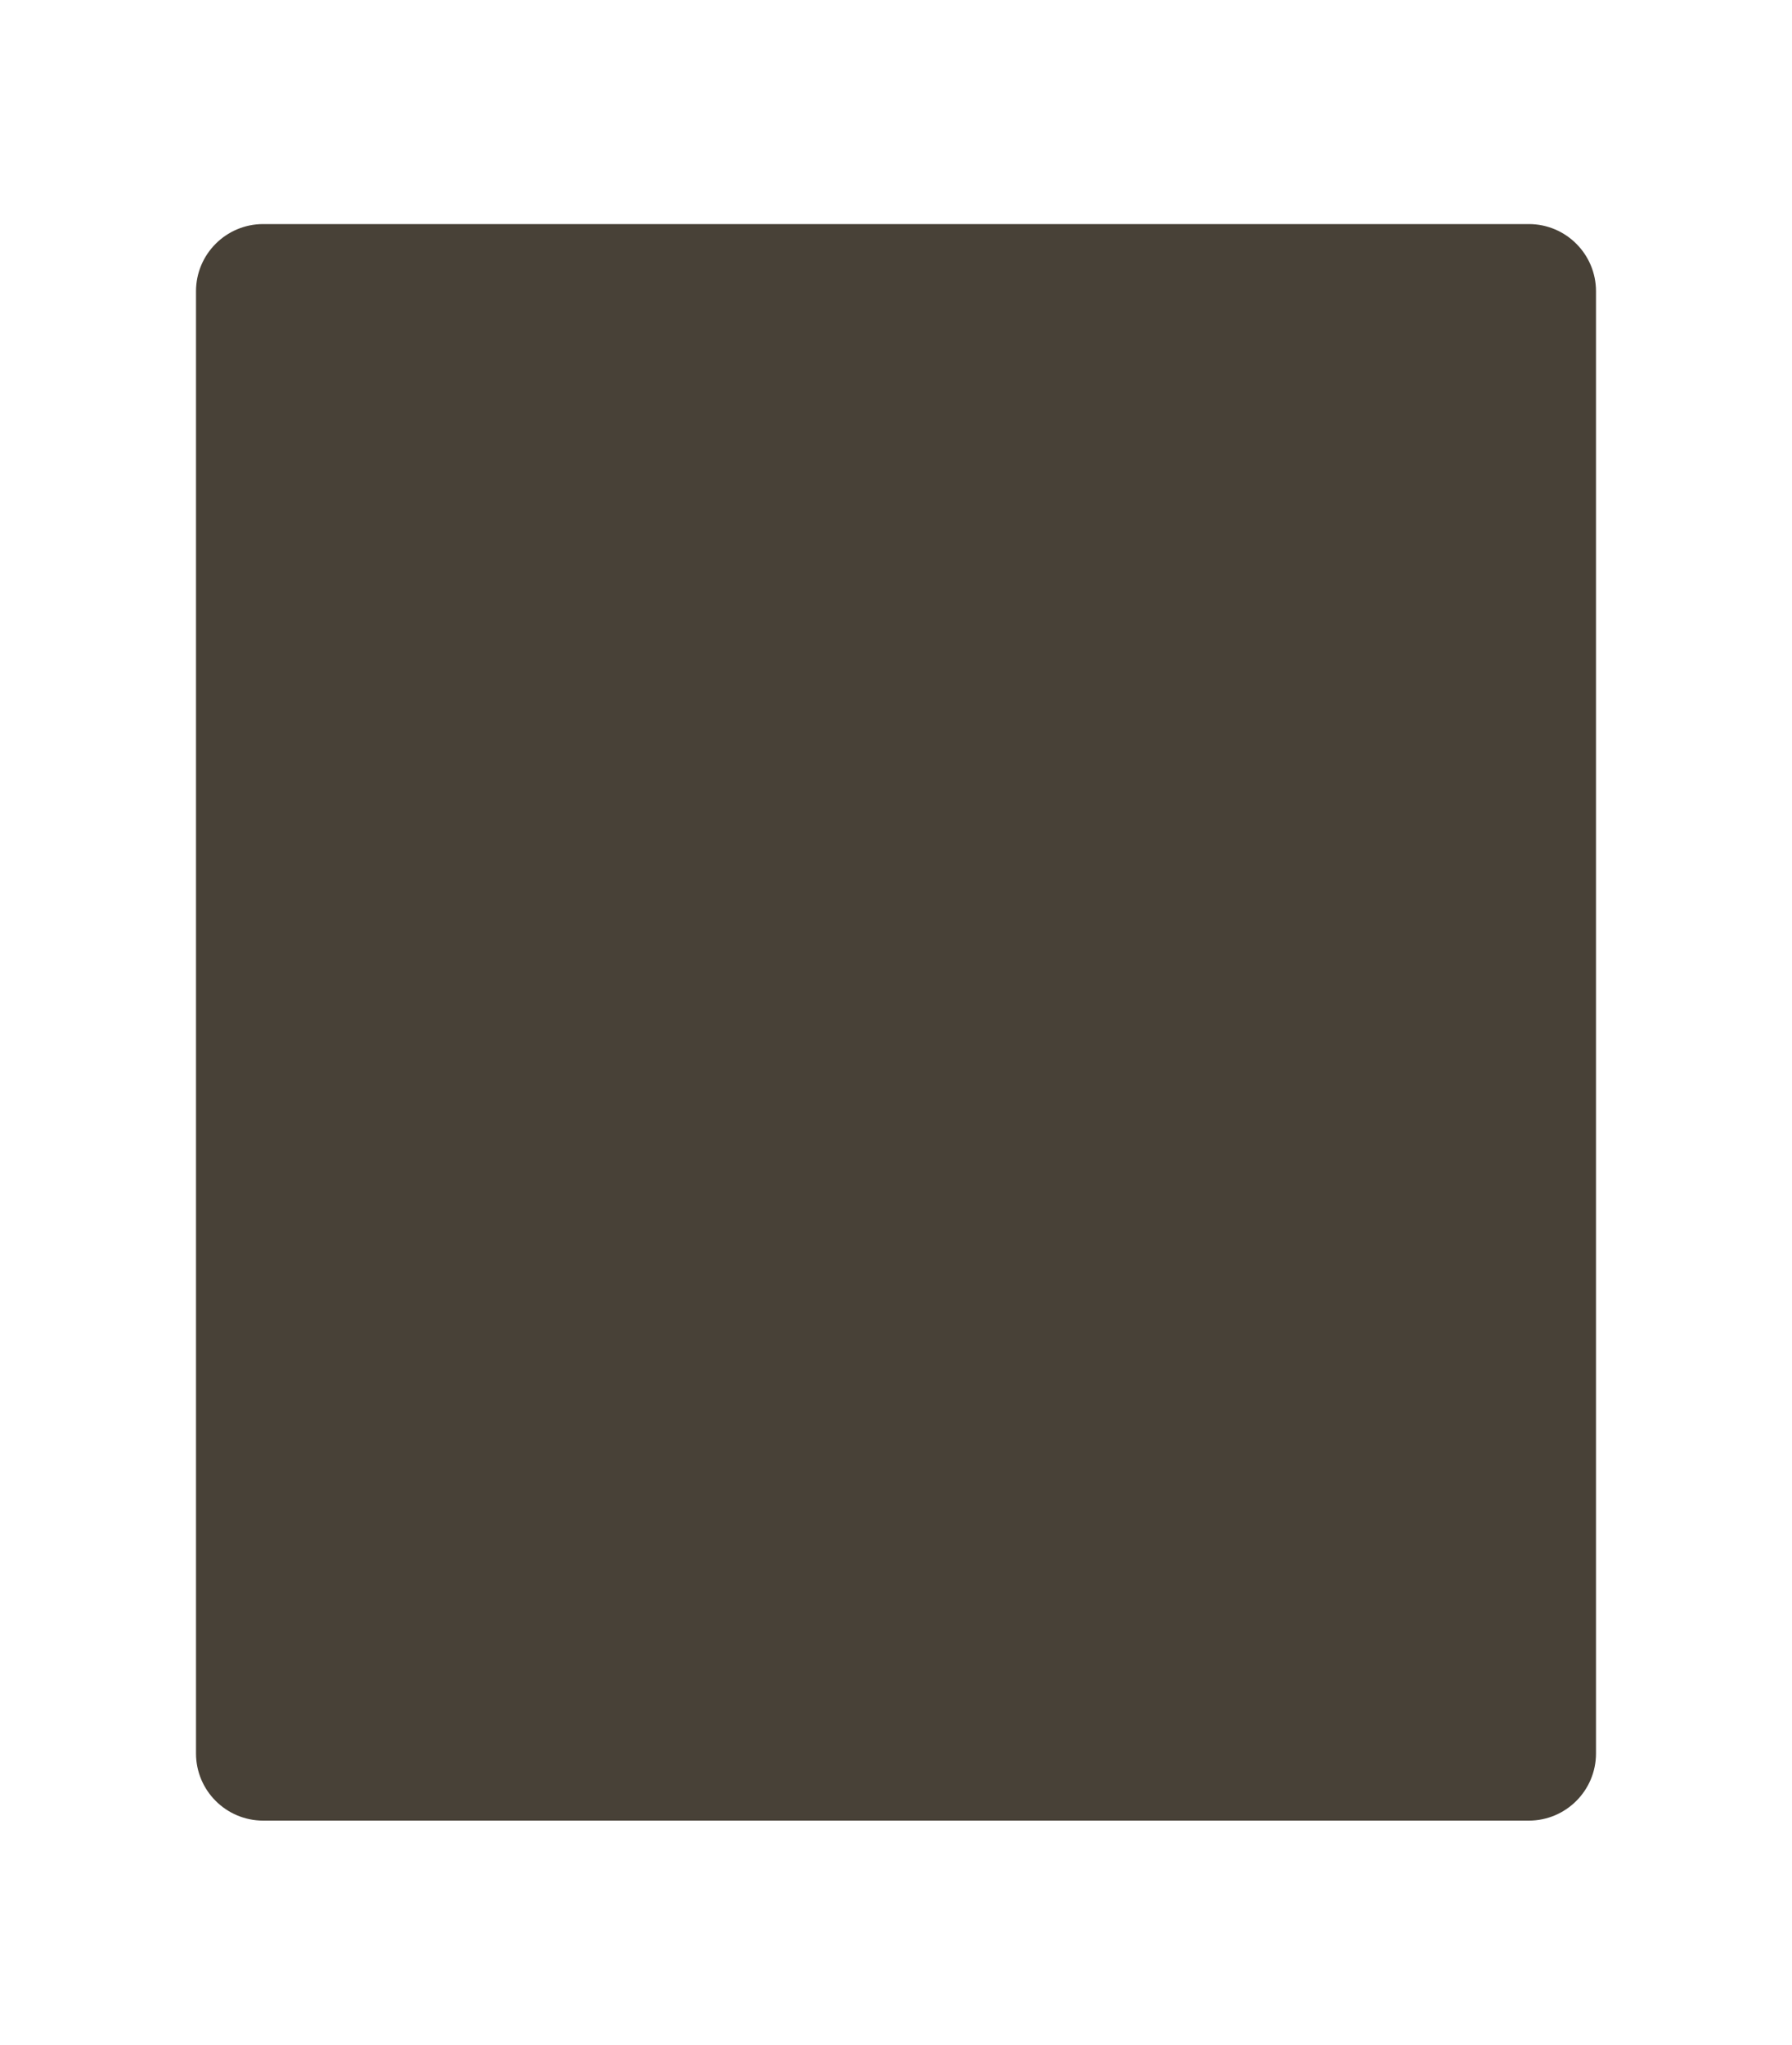 <?xml version="1.0" encoding="UTF-8"?> <svg xmlns="http://www.w3.org/2000/svg" width="320" height="365" viewBox="0 0 320 365" fill="none"><g filter="url(#filter0_dn_64_369)"><path d="M35 52C35 45.373 40.373 40 47 40H273C279.627 40 285 45.373 285 52V313C285 319.627 279.627 325 273 325H47C40.373 325 35 319.627 35 313V52Z" fill="#484137"></path></g><defs><filter id="filter0_dn_64_369" x="-5" y="0" width="330" height="365" filterUnits="userSpaceOnUse" color-interpolation-filters="sRGB"><feFlood flood-opacity="0" result="BackgroundImageFix"></feFlood><feColorMatrix in="SourceAlpha" type="matrix" values="0 0 0 0 0 0 0 0 0 0 0 0 0 0 0 0 0 0 127 0" result="hardAlpha"></feColorMatrix><feOffset></feOffset><feGaussianBlur stdDeviation="20"></feGaussianBlur><feComposite in2="hardAlpha" operator="out"></feComposite><feColorMatrix type="matrix" values="0 0 0 0 0.843 0 0 0 0 0.569 0 0 0 0 0.063 0 0 0 0.12 0"></feColorMatrix><feBlend mode="normal" in2="BackgroundImageFix" result="effect1_dropShadow_64_369"></feBlend><feBlend mode="normal" in="SourceGraphic" in2="BackgroundImageFix" result="shape"></feBlend><feTurbulence type="fractalNoise" baseFrequency="1 1" stitchTiles="stitch" numOctaves="3" result="noise" seed="509"></feTurbulence><feColorMatrix in="noise" type="luminanceToAlpha" result="alphaNoise"></feColorMatrix><feComponentTransfer in="alphaNoise" result="coloredNoise1"><feFuncA type="discrete"></feFuncA></feComponentTransfer><feComposite operator="in" in2="shape" in="coloredNoise1" result="noise1Clipped"></feComposite><feFlood flood-color="rgba(255, 255, 255, 0.12)" result="color1Flood"></feFlood><feComposite operator="in" in2="noise1Clipped" in="color1Flood" result="color1"></feComposite><feMerge result="effect2_noise_64_369"><feMergeNode in="shape"></feMergeNode><feMergeNode in="color1"></feMergeNode></feMerge><feBlend mode="normal" in="effect2_noise_64_369" in2="effect1_dropShadow_64_369" result="effect2_noise_64_369"></feBlend></filter></defs></svg> 